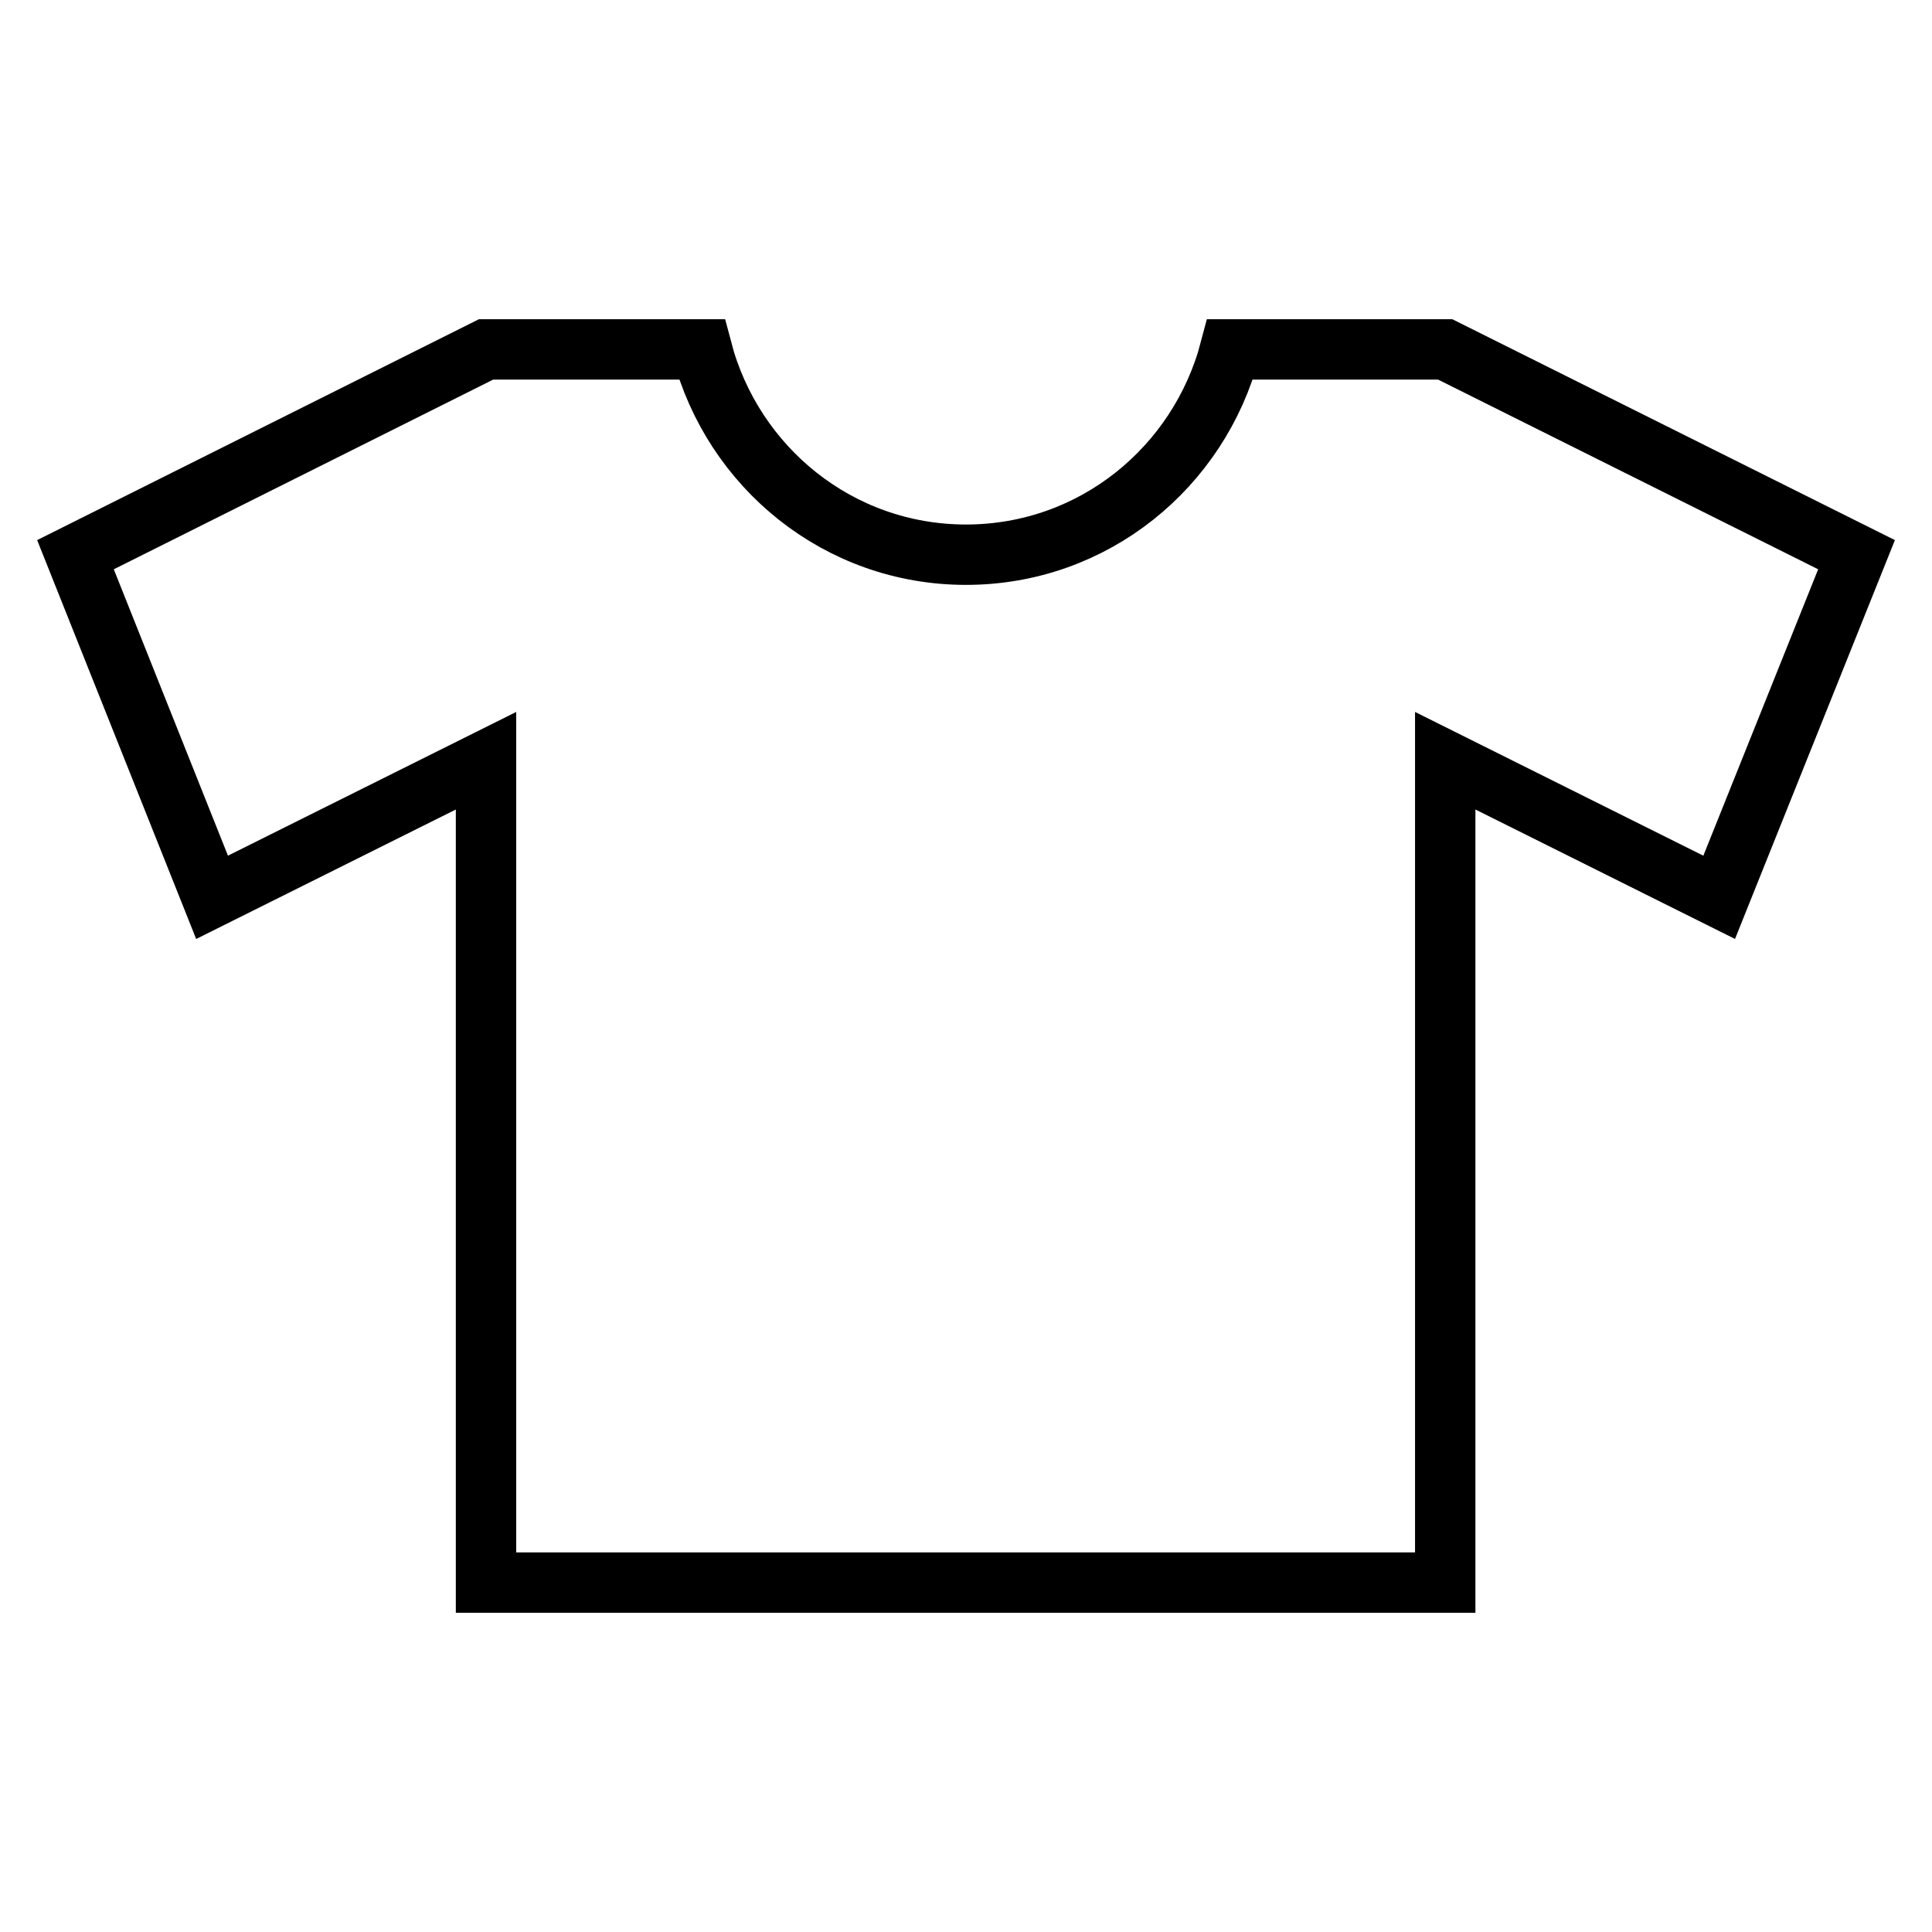 <?xml version="1.0" encoding="utf-8"?>
<!-- Svg Vector Icons : http://www.onlinewebfonts.com/icon -->
<!DOCTYPE svg PUBLIC "-//W3C//DTD SVG 1.1//EN" "http://www.w3.org/Graphics/SVG/1.1/DTD/svg11.dtd">
<svg version="1.1" xmlns="http://www.w3.org/2000/svg" xmlns:xlink="http://www.w3.org/1999/xlink" x="0px" y="0px" viewBox="0 0 256 256" enable-background="new 0 0 256 256" xml:space="preserve">
<g> <path stroke-width="8" fill-opacity="0" stroke="#000000"  d="M191.5,46.3H163c-4.1,15.6-18.1,27.2-35,27.2c-16.9,0-30.9-11.6-35-27.2H64.4L10,73.5l18.1,45.4l36.3-18.1 v108.9h127.1V100.8l36.3,18.1L246,73.5L191.5,46.3z"/></g>
</svg>